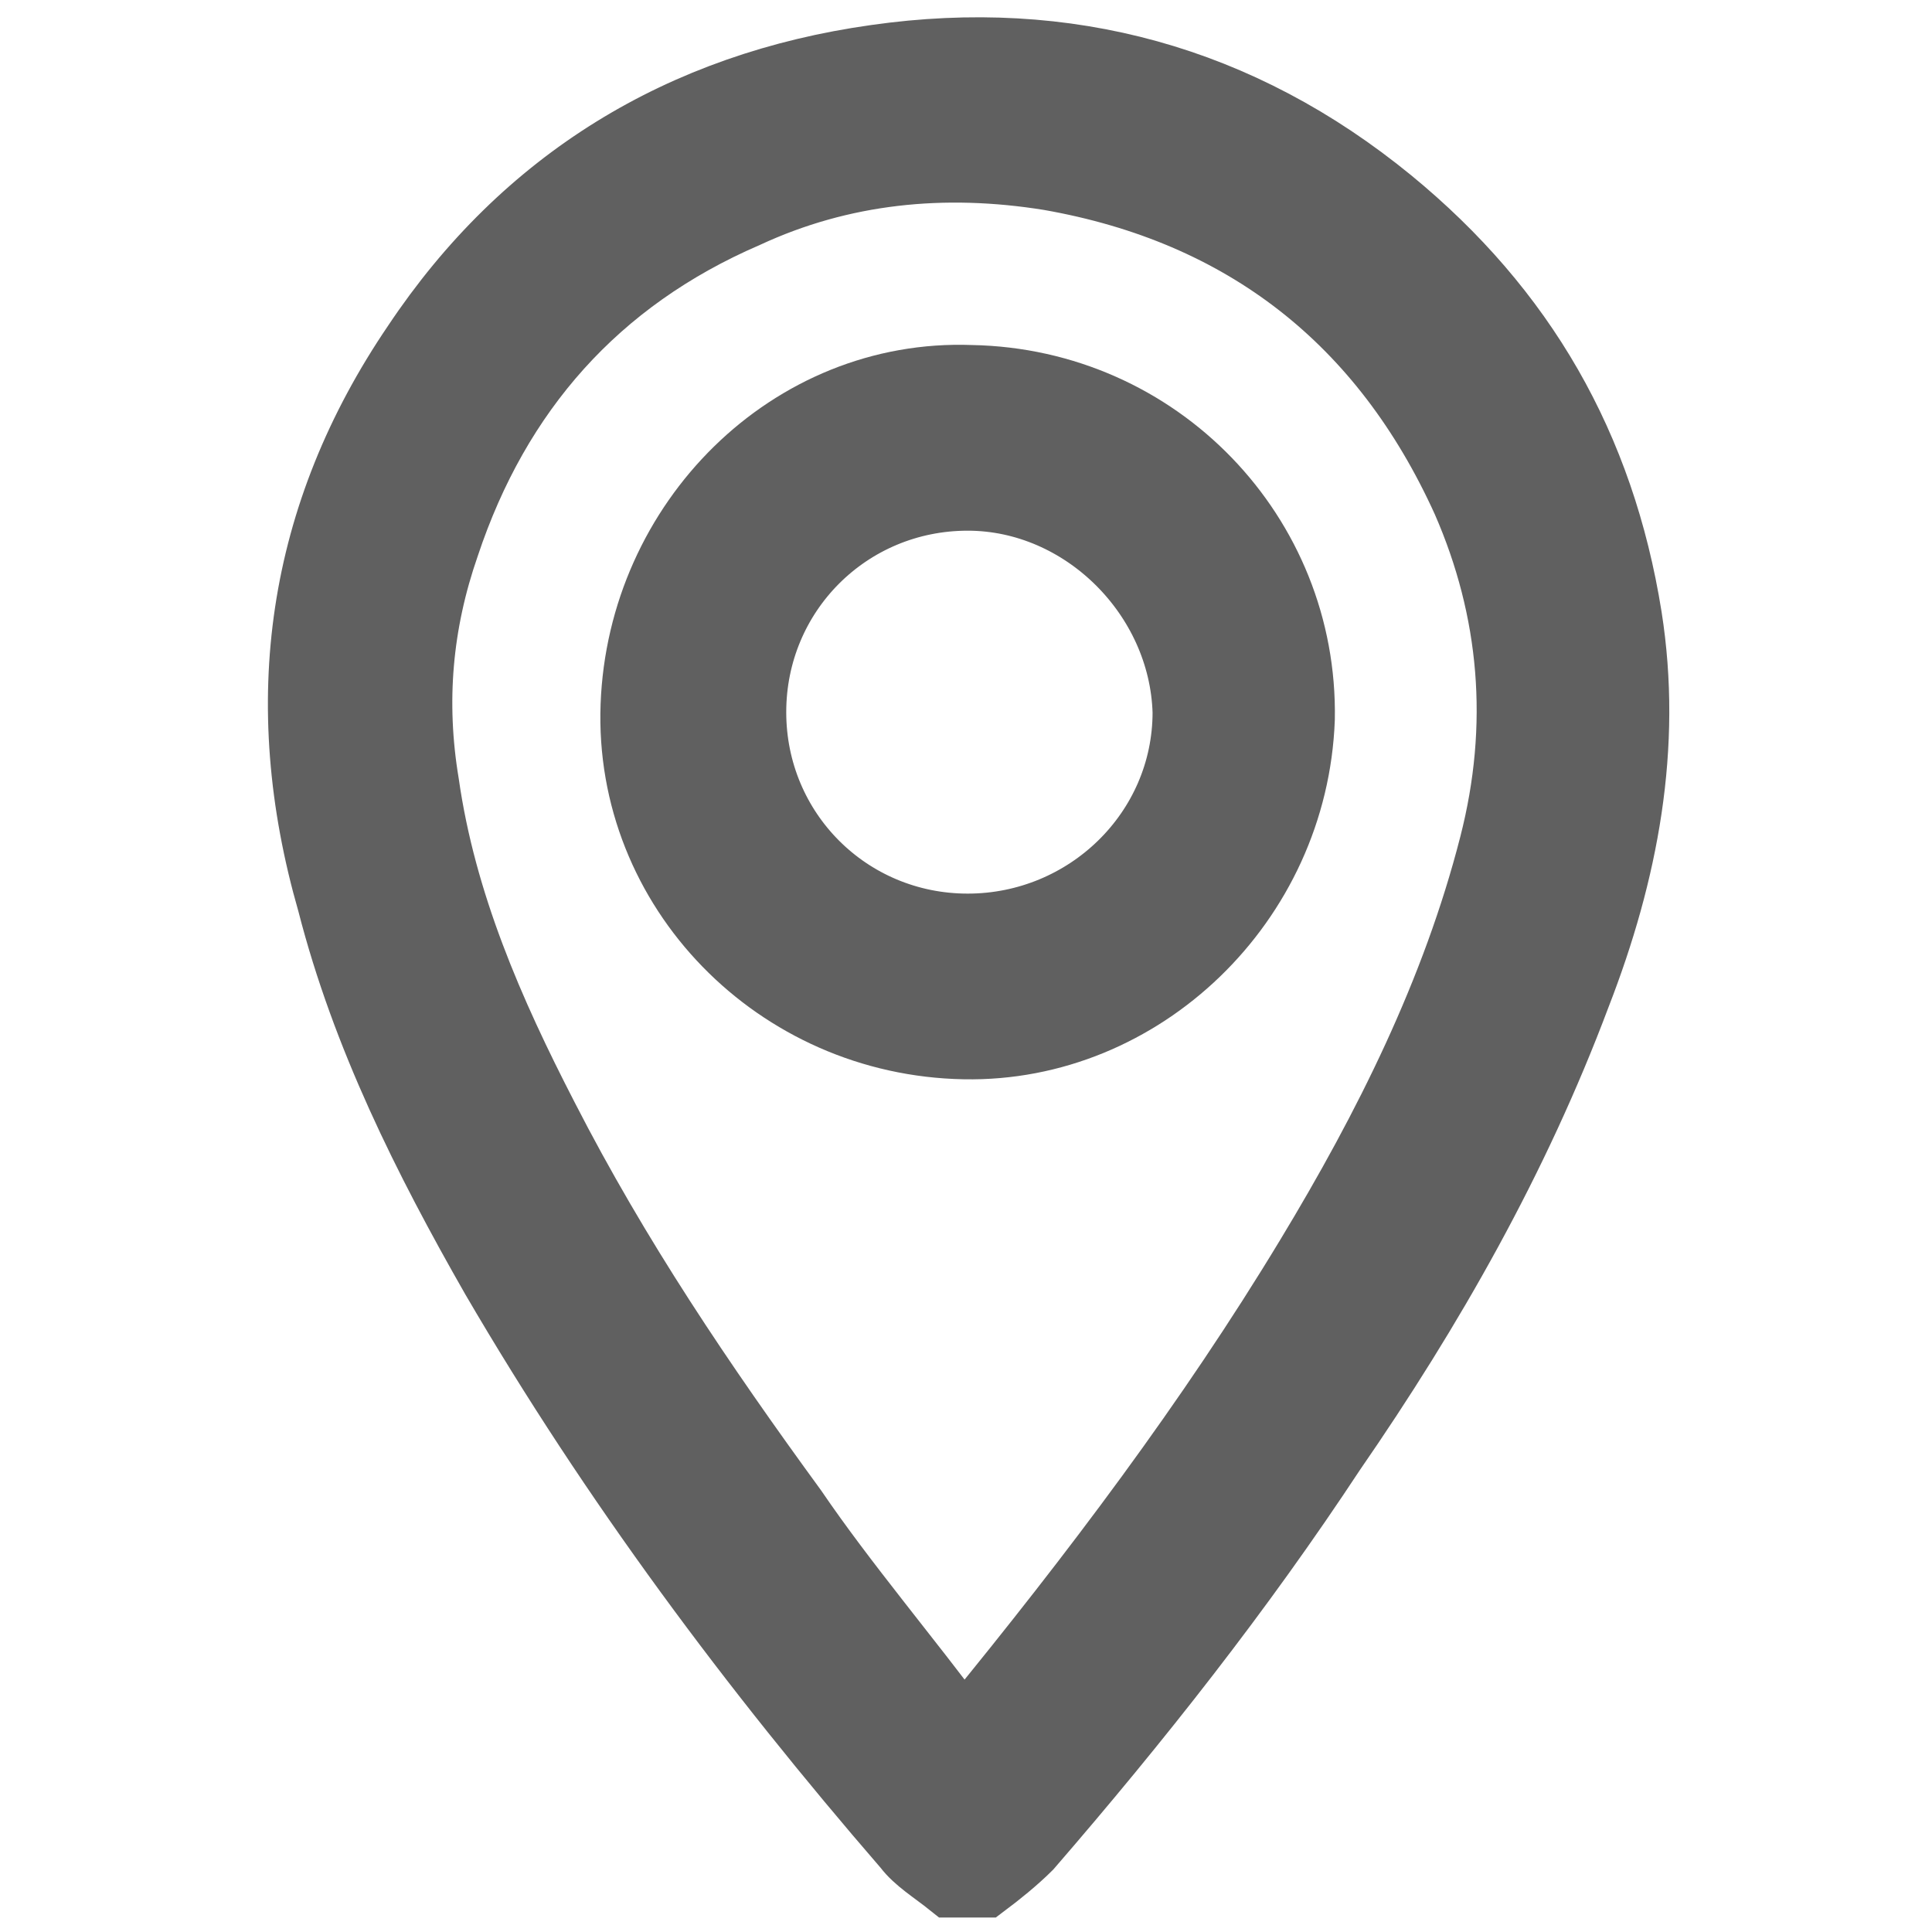 <?xml version="1.0" encoding="UTF-8"?> <svg xmlns="http://www.w3.org/2000/svg" xmlns:xlink="http://www.w3.org/1999/xlink" version="1.1" id="Layer_1" x="0px" y="0px" viewBox="0 0 56.7 56.7" style="enable-background:new 0 0 56.7 56.7;" xml:space="preserve"> <style type="text/css"> .st0{fill:#606060;stroke:#606060;stroke-width:1.949;stroke-miterlimit:10;} </style> <g> <path class="st0" d="M27.9,55.3c-0.5-0.4-1-0.7-1.3-1.1c-4.5-5.2-8.6-10.7-12.1-16.7c-2-3.5-3.8-7.1-4.8-11 C8,20.6,8.8,15.1,12.2,10.1c3.2-4.8,7.8-7.6,13.5-8.4c5.6-0.8,10.7,0.6,15.1,4.2c3.9,3.2,6.2,7.2,7,12.2c0.6,3.8-0.1,7.5-1.5,11.1 c-1.8,4.8-4.3,9.2-7.2,13.4c-2.7,4.1-5.7,7.9-8.9,11.6c-0.4,0.4-0.9,0.8-1.3,1.1C28.5,55.3,28.2,55.3,27.9,55.3z M28.3,50.9 c0.1-0.2,0.2-0.3,0.2-0.3c3.6-4.4,7-8.9,9.9-13.7c2.3-3.8,4.3-7.8,5.4-12.1c0.9-3.5,0.6-6.9-0.8-10.1c-2.4-5.3-6.5-8.5-12.2-9.5 c-3.1-0.5-6.1-0.2-8.9,1.1c-4.4,1.9-7.3,5.2-8.8,9.7c-0.8,2.3-1,4.6-0.6,7c0.5,3.5,1.9,6.7,3.5,9.8c2.1,4.1,4.6,7.8,7.3,11.5 C24.8,46.5,26.6,48.6,28.3,50.9z"></path> <path class="st0" d="M28.3,30.7c-5.5-0.1-9.9-4.6-9.7-10s4.6-9.8,9.9-9.6c5.5,0.1,9.8,4.6,9.7,10C38,26.5,33.5,30.8,28.3,30.7z M28.4,14.6c-3.5,0-6.3,2.8-6.3,6.3c0,3.5,2.8,6.3,6.3,6.3c3.5,0,6.4-2.8,6.4-6.3C34.7,17.5,31.8,14.6,28.4,14.6z"></path> </g> </svg> 